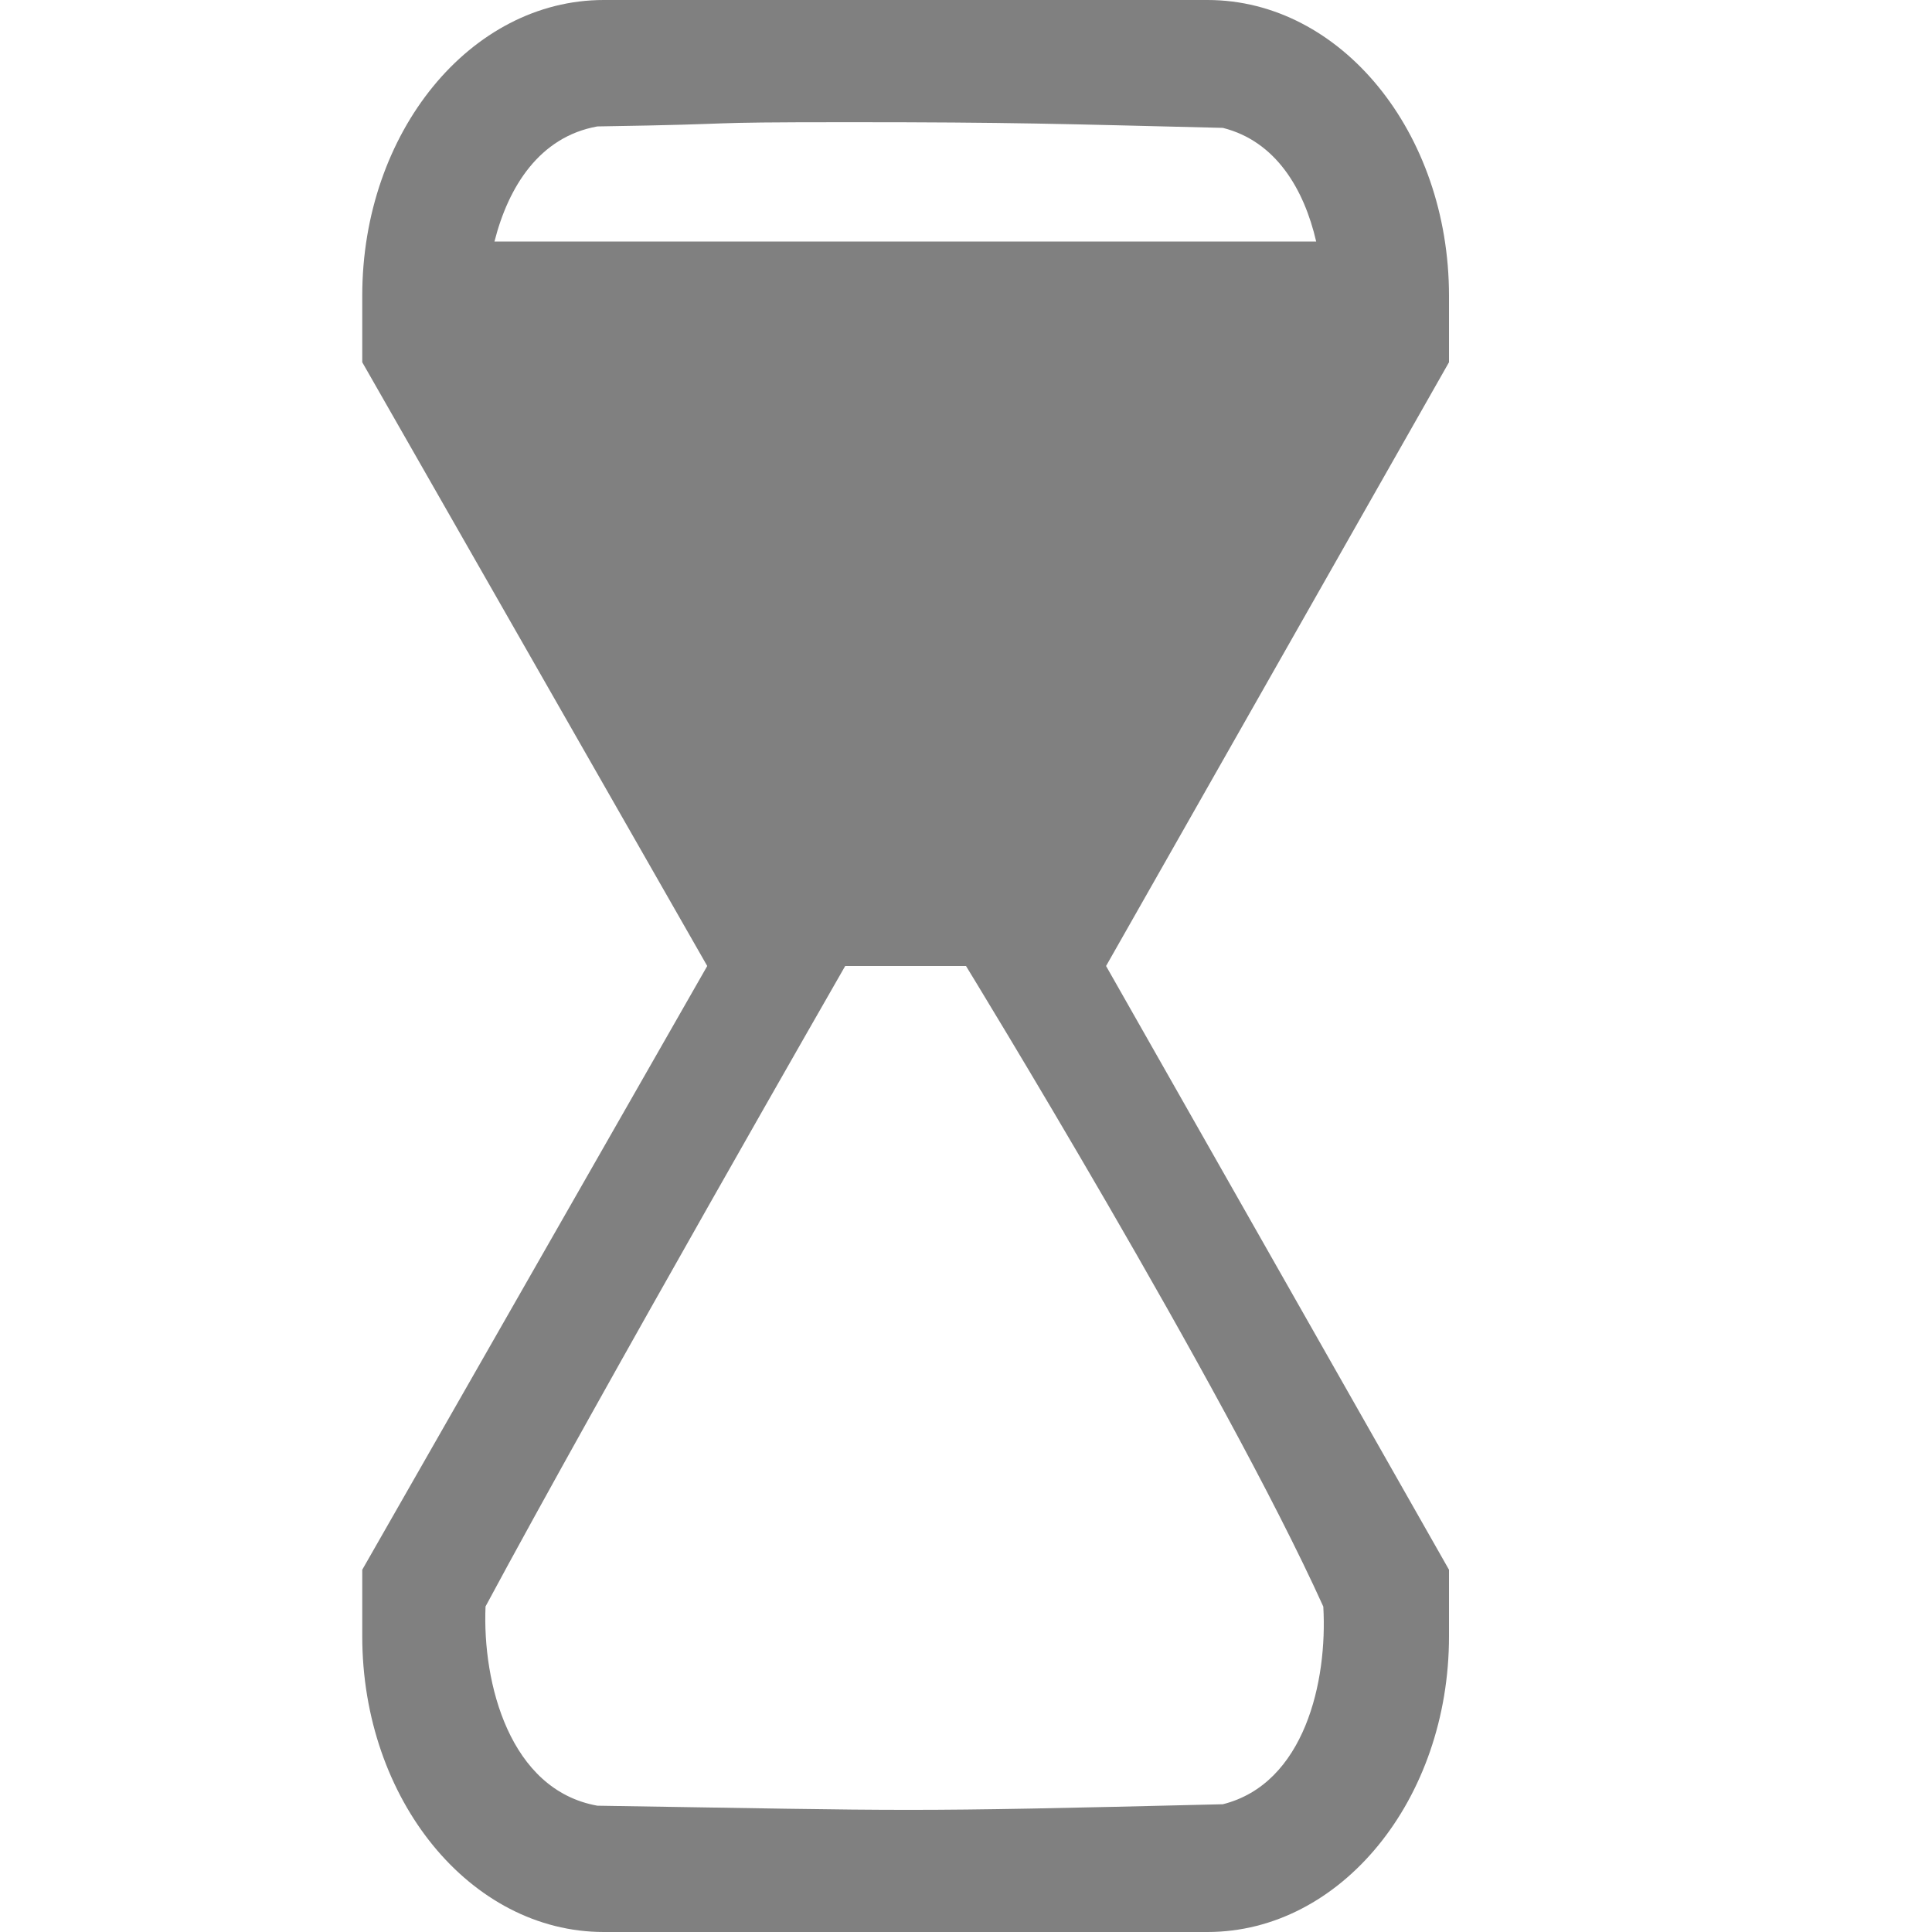<svg version="1.1" viewBox="0 0 16 16" xmlns="http://www.w3.org/2000/svg">
 <g transform="translate(-112,-540)">
  <path transform="translate(112,540)" d="m5 0c-1.104 0-2 1.096-2 2.449v0.551l2.857 5-2.857 5v0.551c3.5e-4 1.353 0.896 2.449 2 2.449h5c1.104 0 2-1.096 2-2.449v-0.551l-2.84-5 2.84-5v-0.551c-3.5e-4 -1.353-0.896-2.449-2-2.449h-5zm2.025 1.012c1.368-6e-5 1.739 0.014 3.102 0.047 0.439 0.11 0.673 0.508 0.773 0.941h-6.805c0.115-0.454 0.373-0.867 0.852-0.953 1.347-0.021 0.711-0.035 2.078-0.035zm-0.025 6.988h1s2.135 3.483 2.959 5.305c0.036 0.619-0.155 1.467-0.832 1.637-2.725 0.066-2.486 0.054-5.18 0.012-0.726-0.13-0.953-1.013-0.926-1.65 0.963-1.793 2.978-5.303 2.978-5.303z" fill="#808080"/>
 </g>
</svg>
